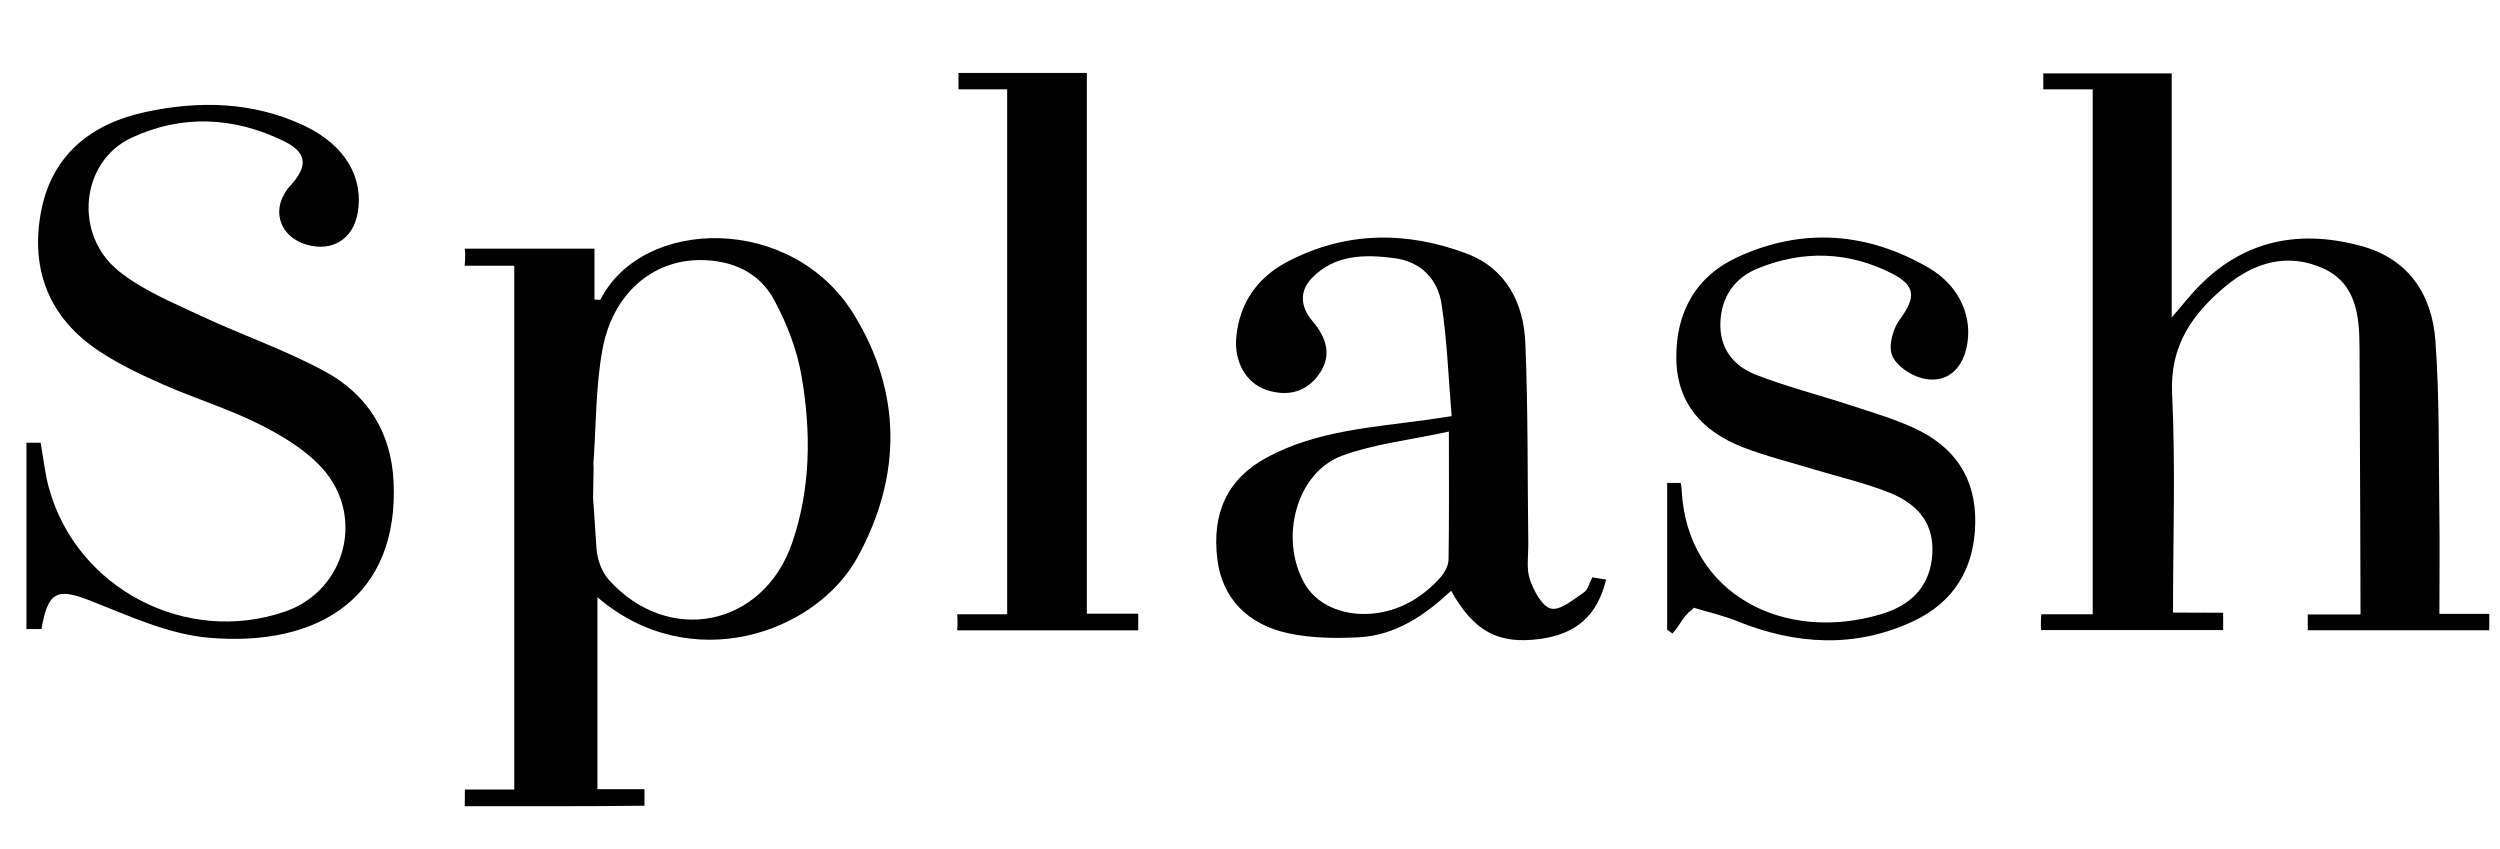<?xml version="1.0" encoding="UTF-8"?>
<svg id="Layer_2" data-name="Layer 2" xmlns="http://www.w3.org/2000/svg" width="380" height="129" viewBox="0 0 380 129">
  <defs>
    <style>
      .cls-1 {
        fill: #000;
        stroke-width: 0px;
      }
    </style>
  </defs>
  <path class="cls-1" d="M90.83,119.96h7.13v2.51c-8.47.11-18.66.07-27.32.07,0,0,.04-2.38.02-2.53h7.51V40.39h-7.54s.18-1.64,0-2.59h19.73v7.74c.55,0,.87.07.91,0,6.4-12.6,29.08-13.02,38.48,2.19,7.36,11.91,7.34,24.62.63,36.91-6.35,11.64-25.42,18.28-39.57,6.14v29.19ZM90.19,70.57c.12,0-.12,5.35,0,5.79,0,.03.21,2.72.47,6.93.1,1.66.78,3.62,1.88,4.84,9.07,10.07,23.48,7.15,27.87-5.63,2.85-8.31,2.89-16.92,1.41-25.43-.69-3.96-2.23-7.92-4.15-11.48-2.27-4.21-6.38-6.05-11.24-6.06-7.27,0-13.33,5.12-14.87,13.66-1.03,5.69-.95,11.58-1.37,17.39Z"/>
  <path class="cls-1" d="M370.8,93.31h7.57v2.49h-27.59v-2.4h8.02s-.07-27.9-.15-40.59c-.03-4.8-.47-9.73-5.54-12.02-5.34-2.41-10.42-.93-14.75,2.66-5.07,4.2-8.55,9.03-8.2,16.36.53,10.95.14,21.94.14,33.3l7.62.03v2.63h-27.65c-.13-.56,0-2.4,0-2.4h7.82V13.58h-7.51v-2.42h19.52v37.1c1.44-1.69,2.17-2.58,2.93-3.45,7.01-8.02,15.79-10.15,25.84-7.43,7.25,1.96,10.79,7.39,11.31,14.39.64,8.65.48,17.36.6,26.05.07,5.01.01,10.02.01,15.48Z"/>
  <path class="cls-1" d="M6.27,95.62h-2.25v-28.32h2.16c.42,2.38.65,4.66,1.25,6.84,4.18,15.33,20.9,24.04,35.95,18.8,9.16-3.19,12.22-14.56,5.51-21.87-2.55-2.77-6.06-4.88-9.48-6.59-4.7-2.35-9.79-3.91-14.6-6.03-3.34-1.47-6.69-3.06-9.73-5.07-7.59-5.02-10.48-12.35-8.86-21.12,1.59-8.63,7.56-13.43,15.83-15.22,8.22-1.78,16.46-1.6,24.24,2.09,6.19,2.93,9.06,7.92,8.06,13.34-.72,3.87-3.83,5.81-7.64,4.75-4.4-1.23-5.65-5.64-2.55-9.03,2.67-2.92,2.55-4.99-.98-6.72-7.61-3.74-15.6-4.1-23.25-.5-7.69,3.63-8.77,14.68-1.9,20.22,3.57,2.88,8.05,4.73,12.27,6.71,6.31,2.97,12.98,5.25,19.09,8.56,6.4,3.47,10.07,9.19,10.43,16.71.85,17.3-11.1,25.27-28.16,23.76-6.07-.54-12.04-3.31-17.84-5.59-5.08-2-6.52-1.53-7.52,4.28Z"/>
  <path class="cls-1" d="M220.65,63.24c-.49-5.78-.68-11.47-1.54-17.06-.58-3.76-3.15-6.42-7.15-6.94-4.51-.59-9.06-.58-12.54,3.01-1.96,2.02-1.74,4.41.05,6.52,2.24,2.64,3.1,5.43.82,8.39-1.98,2.57-4.76,3.09-7.74,2.13-3.11-1-4.97-4.26-4.64-7.99.47-5.2,3.19-9.09,7.71-11.48,8.84-4.67,18.12-4.73,27.3-1.28,6.02,2.26,8.67,7.51,8.93,13.57.43,10.17.32,20.36.45,30.54.02,1.83-.32,3.8.25,5.45.59,1.72,1.87,4.12,3.23,4.41,1.44.31,3.4-1.43,5-2.48.58-.38.77-1.36,1.25-2.28.68.11,1.38.23,2.1.35-1.34,5.47-4.53,8.28-10.04,9.02-6.33.85-10.05-1.12-13.52-7.32-4.01,3.74-8.45,6.78-14.05,7.07-3.51.18-7.14.13-10.55-.58-6.47-1.34-10.22-5.52-10.93-11.25-.88-7.13,1.57-12.32,7.59-15.54,7.57-4.06,16.02-4.54,24.3-5.69,1-.14,2-.3,3.74-.56ZM220.23,65.6c-5.86,1.28-11.3,1.85-16.26,3.68-6.92,2.56-9.55,12.53-5.71,19.36,2.97,5.28,11.27,6.29,17.39,2.05,1.21-.84,2.36-1.84,3.32-2.95.62-.72,1.19-1.77,1.21-2.68.1-6.15.05-12.3.05-19.47Z"/>
  <path class="cls-1" d="M256.45,93.33c-.94.96-1.3,2-2.24,2.96-.27-.19-.53-.39-.8-.58v-22.3h2.06c.1.4.13.88.15,1.2.87,15.79,15.65,23.22,30.46,18.7,4.87-1.49,7.35-4.62,7.63-9.07.27-4.27-1.74-7.46-6.58-9.38-3.71-1.47-7.64-2.37-11.47-3.53-3.61-1.1-7.3-2-10.8-3.37-6.02-2.36-9.95-6.58-10.06-13.37-.12-7.04,2.93-12.59,9.35-15.53,9.83-4.51,19.68-3.77,29,1.64,4.8,2.79,6.8,7.65,5.75,12.2-.81,3.52-3.3,5.48-6.79,4.58-1.76-.46-3.92-1.93-4.52-3.48-.57-1.48.13-4.03,1.18-5.44,2.44-3.31,2.48-5.12-1.22-7-6.59-3.35-13.47-3.55-20.29-.79-3.57,1.44-5.6,4.27-5.76,8.23-.16,3.97,2.01,6.65,5.41,7.97,4.68,1.82,9.58,3.06,14.36,4.63,3.26,1.07,6.58,2.04,9.68,3.47,6.05,2.78,9.38,7.46,9.29,14.33-.09,6.99-3.24,12.16-9.51,15.07-8.83,4.09-17.79,3.54-26.7-.06-2.13-.86-4.4-1.37-6.61-2.04-.12.35-.82.63-.95.98Z"/>
  <path class="cls-1" d="M153.09,13.58h-7.4v-2.49h19.51v82.19h7.81v2.53h-27.52s.13-1.41,0-2.44h7.6V13.58Z"/>
</svg>
